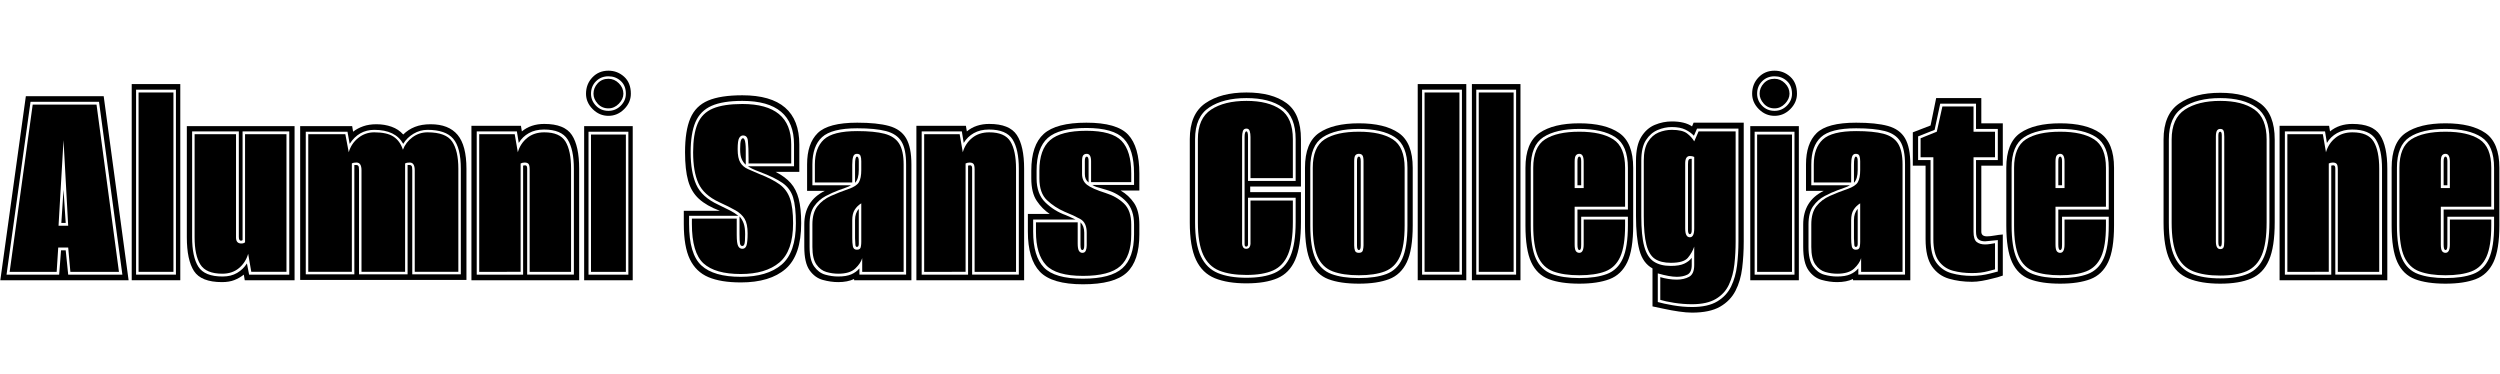 <svg width="128.46" height="19.2" viewBox="0 0 128.46 19.2" xmlns="http://www.w3.org/2000/svg"><path transform="translate(0 14.4) scale(.016 -.016)" d="m1 0 82 591h250l80-591zm20 18h169l6 78h15l8-78h174l-75 555h-220zm10 9 74 537h205l72-537h-156l-7 78h-32l-5-78zm157 148h31l-15 275zm9 9 7 107 7-107z"/><path transform="translate(6.624 14.4) scale(.016 -.016)" d="M9 0V630H165V0ZM23 18H151V612H23ZM31 27V603H143V27Z"/><path transform="translate(9.408 14.4) scale(.016 -.016)" d="m125-6q-67 0-90 35.5t-23 108.5v357h346v-495h-160l-3 18q-14-11-30.5-17.5t-39.5-6.5zm2 18q27 0 46.5 11.5t31.5 30.5l7-36h129v460h-150v-349q-2-2-5-2-7 0-7 12v339h-150v-340q0-63 20-94.5t78-31.5zm-1 9q-52 0-70.5 29.5t-18.5 87.5v331h133v-332q0-19 17-19 8 0 12 4v347h133v-442h-113l-10 58q-8-28-29.5-46t-53.5-18z"/><path transform="translate(15.28 14.4) scale(.016 -.016)" d="m9 1v494h167l3-18q14 11 32.5 17.5t42.5 6.5q26 0 48.5-8t37.5-25q16 16 37.5 24.5t50.5 8.5q58 0 86.5-34t28.5-109v-357zm18 18h156v351h7q4 0 6-3t2-14v-334h156v351h7q4 0 6-3t2-14v-334h156v339q0 68-24.5 96.5t-82.5 28.5q-24 0-45-12.5t-33-32.5q-25 45-93 45-50 0-79-45l-7 39h-134zm8 8v442h119l11-58q8 28 30.5 46t51.5 18q41 0 62-14t30-42q9 24 30.5 40t48.5 16q59 0 79-29.5t20-87.5v-331h-140v326q0 25-16 25-3 0-7.5-0.5t-7.5-2.5v-348h-140v326q0 25-16 25-3 0-7.5-0.5t-7.5-2.5v-348z"/><path transform="translate(24.08 14.4) scale(.016 -.016)" d="m9 0v496h159l3-18q29 24 72 24 65 0 88.5-35.5t23.5-108.5v-358zm17 18h149v350q2 1 7 1 6 0 6-10v-341h150v340q0 62-20 94t-76 32q-28 0-48.5-11.5t-32.5-31.5l-6 37h-129zm8 9v442h114l10-58q8 28 30 46t55 18q50 0 68-29.5t18-87.5v-331h-133v329q0 14-4 18t-12 4q-7 0-13-3v-348z"/><path transform="translate(29.872 14.4) scale(.016 -.016)" d="m9 0v495h156v-495zm14 18h128v459h-128zm8 9v441h112v-441zm56 501q-29 0-50.5 21.5t-21.5 49.5q0 31 20.5 52.5t51.5 21.5q29 0 50.5-19.5t21.5-54.5q0-28-21.5-49.5t-50.5-21.5zm0 16q23 0 39.5 16.5t16.5 38.5q0 26-16.5 41t-39.5 15q-24 0-40-16t-16-40q0-22 16-38.5t40-16.5zm0 8q-21 0-34.5 15t-13.5 32q0 19 13.5 33.5t34.5 14.5q19 0 33.5-14.5t14.5-33.5q0-17-14.5-32t-33.5-15z"/><path transform="translate(35.056 14.4) scale(.016 -.016)" d="m188-7q-64 0-104 17t-59.5 57.5-19.5 113.5v42h116q-43 16-67.5 38.5t-34.5 58-10 91.5q0 69 17 109t57 57 110 17q183 0 183-158v-88h-76q31-16 48.5-36t25.5-50.5 8-78.5q0-103-50-146.5t-144-43.5zm0 18q85 0 131 39t46 133q0 54-9 83t-34 46.5-73 35.5q-16 6-24 10t-14 8h148v70q0 140-166 140-63 0-99-16t-51.5-52-15.5-97q0-64 18-104t70-64q23-11 38.5-19t26.5-17h-158v-26q0-97 39.5-133.5t126.5-36.5zm0 9q-82 0-119.5 34t-37.5 127v17h144v-53q0-26 4.5-35t13.5-9q10 0 13.5 11t3.5 39q0 30-9.5 46t-29.5 27.5-53 26.5q-49 23-66 60.5t-17 99.5q0 58 14.5 92t49 48.5 94.5 14.5q157 0 157-130v-61h-137v15q0 19-0.5 32.5t-1.5 23.5q-1 19-16 19-7 0-12-8t-5-36q0-29 8.5-43t24.5-21 37-16q41-16 64.5-33t33.5-45.5 10-79.5q0-89-44-126t-124-37zm16 351q-8 7-13 18t-5 32 2.5 28 6.5 7q6 0 8-17 1-8 1-20.5t0-28.5zm-11-261q-6 0-7.5 8t-1.5 30v57q9-10 13.5-23t4.5-34q0-23-2-30.5t-7-7.5z"/><path transform="translate(41.248 14.4) scale(.016 -.016)" d="m114-6q-24 0-49.5 7t-42.5 31-17 75v72q0 76 66 108h-57v85q0 67 34 100.5t127 33.5q64 0 102-10.5t55-39.5 17-84v-372h-184v4q-21-10-51-10zm0 18q26 0 42 7t26 19v-20h150v354q0 49-15 73.5t-49.5 33.5-92.5 9q-82 0-113-28.5t-31-87.5v-67h124q-6-4-16.5-7.5t-23.5-8.5q-19-7-41-18.5t-37-32.5-15-59v-72q0-42 14.5-62.5t35.5-26.5 42-6zm0 9q-19 0-38 5.5t-32 24-13 56.5v72q0 38 16.5 59t43.5 33 56 22q26 9 33.5 22t7.5 39v28q0 11-2.5 17.5t-11.5 6.5-12-9-3-26v-57h-120v58q0 53 29 80t107 27q55 0 87.5-8.5t47-31.5 14.5-67v-345h-133v44q-5-17-22.5-33.5t-54.5-16.5zm54 292v58q0 26 6 26t6-15v-28q0-29-12-41zm6-215q12 0 13 12 1 6 1 13.5t0 17.5v106q-13-8-21-20.5t-8-33.5v-58q0-15 2-26t13-11zm0 9q-5 0-5 9l-1 19v58q0 23 12 36v-112q0-10-6-10z"/><path transform="translate(46.944 14.4) scale(.016 -.016)" d="m9 0v496h159l3-18q29 24 72 24 65 0 88.5-35.5t23.5-108.5v-358zm17 18h149v350q2 1 7 1 6 0 6-10v-341h150v340q0 62-20 94t-76 32q-28 0-48.5-11.5t-32.5-31.5l-6 37h-129zm8 9v442h114l10-58q8 28 30 46t55 18q50 0 68-29.5t18-87.5v-331h-133v329q0 14-4 18t-12 4q-7 0-13-3v-348z"/><path transform="translate(52.736 14.4) scale(.016 -.016)" d="m182-13q-100 0-138.5 40.5t-38.5 128.5v57h70q-24 16-41.5 42t-17.5 72v25q0 82 40 118t137 36q98 0 134-38.5t36-124.5v-55h-60q26-15 43-40t17-69v-32q0-85-40.5-122.5t-140.5-37.5zm0 18q89 0 126.5 33.5t37.5 108.5v32q0 47-25 73.5t-63 37.5l-17 5q-8 2-15.5 4.5t-13.5 6.5h134v37q0 77-33 111.5t-120 34.5q-88 0-124-32t-36-105v-25q0-50 28.5-77.5t65.5-40.5q5-2 16-7t15-7h-136v-39q0-79 34.5-115t125.5-36zm0 9q-86 0-118.5 34.5t-32.5 107.5v30h134v-68q0-17 4-23.5t11-6.5q8 0 11 7t3 17v41q0 32-20.5 43.5t-50.5 23.5q-32 14-56.5 37t-24.5 70v25q0 68 34.5 98t116.5 30 113-32.5 31-104.5v-28h-129v67q0 24-14 24-7 0-11-4.5t-4-18.5v-42q0-22 16-34.5t60-26.5q35-11 58.5-33.5t23.5-67.5v-32q0-70-35-101.5t-120-31.5zm18 300q-12 9-12 27v42q0 14 6 14t6-14zm-20-217q-3 0-4.5 3.5t-1.5 13.5v72q12-12 12-33v-41q0-15-6-15z"/><path transform="translate(61.024 14.4) scale(.016 -.016)" d="m189-10q-61 0-101.5 16.5t-60.5 59-20 120.5v267q0 81 50 115.5t132 34.5 128.5-34 46.5-116v-152h-163v-18h163v-96q0-79-18.5-121.5t-57-59-99.5-16.5zm0 18q55 0 89.5 15t51.5 54 17 110v78h-153v-149q0-8-6-8-5 0-5 8v344q0 18 6 18 5 0 5-18v-141h153v134q0 72-42 102t-116 30-119.5-30-45.5-102v-267q0-70 18.5-109t55-54 91.5-15zm0 9q-53 0-87.5 14t-51.5 51-17 104v267q0 67 42.5 95t113.5 28q70 0 109.5-27.5t39.5-95.5v-125h-136v132q0 11-2.5 19t-10.5 8q-9 0-11.5-8t-2.5-19v-343q0-5 3-10.5t10-5.5q8 0 11 5.5t3 10.5v139h136v-69q0-67-15.5-104t-48-51.5-85.5-14.5z"/><path transform="translate(66.944 14.4) scale(.016 -.016)" d="m180-11q-60 0-98 14.5t-56.5 54.5-18.5 118v185q0 81 45 112t128 31 128-31 45-112v-185q0-78-19-118t-57-54.5-97-14.5zm0 18q54 0 88.5 13t51 49.5 16.5 106.5v185q0 72-40.5 98.5t-115.5 26.5-115.5-26.5-40.5-98.5v-185q0-70 16.5-106.5t51.5-49.5 88-13zm0 9q-51 0-84 12.5t-48.5 47-15.5 100.5v185q0 67 38 91.5t110 24.5q71 0 109-24.5t38-91.5v-185q0-66-15.5-100.5t-48-47-83.5-12.5zm0 72q11 0 13 8.5t2 15.5v270q0 14-3.5 19t-11.5 5q-7 0-11-4.5t-4-19.5v-270q0-10 2.5-17t12.5-7zm0 9q-6 0-6 15v270q0 15 6 15t6-15v-270q0-15-6-15z"/><path transform="translate(72.704 14.4) scale(.016 -.016)" d="M9 0V630H165V0ZM23 18H151V612H23ZM31 27V603H143V27Z"/><path transform="translate(75.488 14.4) scale(.016 -.016)" d="M9 0V630H165V0ZM23 18H151V612H23ZM31 27V603H143V27Z"/><path transform="translate(78.272 14.4) scale(.016 -.016)" d="m180-11q-60 0-98 14.5t-56.5 54.5-18.5 118v185q0 81 45 112t128 31 128-31 45-112v-185q0-78-19-118t-57-54.5-97-14.5zm0 18q54 0 88.5 13t51 49.5 16.5 106.5v28h-150v-89q0-11-1.5-14.5t-4.5-3.5q-6 0-6 18v112h162v134q0 72-40.5 98.5t-115.5 26.5-115.5-26.5-40.5-98.5v-185q0-70 16.5-106.5t51.5-49.5 88-13zm0 9q-51 0-84 12.5t-48.5 47-15.5 100.5v185q0 67 38 91.5t110 24.5q71 0 109-24.5t38-91.5v-125h-162v-121q0-16 4-21.5t11-5.5q14 0 14 27v80h133v-19q0-66-15.5-100.5t-48-47-83.5-12.5zm-15 280h29v85q0 25-14 25-7 0-11-5t-4-20zm9 9v77q0 15 6 15t6-15v-77z"/><path transform="translate(83.952 14.4) scale(.016 -.016)" d="m187-104q-18 0-42 3.5t-47 8.5-38 8v122q-31 17-42 58.5t-11 109.5v178q0 49 17 76.5t43.5 38.5 54.5 11q42 0 65-16l5 12h161v-382q0-44-5-85t-21.5-73-49.5-51-90-19zm0 18q51 0 81 18t44.5 48 19 67.5 4.5 76.5v363h-133l-10-23q-10 11-27 19.5t-44 8.5q-23 0-45.5-9.5t-37.5-32.5-15-66v-178q0-63 9.5-97.5t30.5-48.5 55-14q28 0 43.5 7.5t23.5 18.5v-23q0-24-14-31t-34-7q-23 0-61 11v-92q17-5 48.5-10.5t61.5-5.5zm0 9q-29 0-57.5 4.5t-44.5 9.5v73q27-8 53-8 23 0 39.5 9t16.5 38v59q-7-20-20.5-36t-54.5-16q-32 0-51 12.5t-27.5 45.5-8.5 92v178q0 39 13.5 60.5t34 30 42.5 8.5q34 0 49-11.5t23-25.5l14 32h119v-354q0-37-4-73t-17.5-65-42-46-76.5-17zm-7 215q14 0 14 28v230q-6 3-14 3-15 0-15-24v-209q0-28 15-28zm0 10q-6 0-6 14v210q0 11 2 14.5t6 3.5h4v-228q0-14-6-14z"/><path transform="translate(89.792 14.4) scale(.016 -.016)" d="m9 0v495h156v-495zm14 18h128v459h-128zm8 9v441h112v-441zm56 501q-29 0-50.5 21.5t-21.5 49.5q0 31 20.5 52.5t51.5 21.5q29 0 50.5-19.5t21.5-54.5q0-28-21.5-49.5t-50.5-21.5zm0 16q23 0 39.5 16.5t16.5 38.5q0 26-16.5 41t-39.5 15q-24 0-40-16t-16-40q0-22 16-38.5t40-16.5zm0 8q-21 0-34.5 15t-13.5 32q0 19 13.5 33.5t34.5 14.5q19 0 33.5-14.5t14.5-33.5q0-17-14.5-32t-33.5-15z"/><path transform="translate(92.576 14.4) scale(.016 -.016)" d="m114-6q-24 0-49.5 7t-42.5 31-17 75v72q0 76 66 108h-57v85q0 67 34 100.5t127 33.5q64 0 102-10.5t55-39.5 17-84v-372h-184v4q-21-10-51-10zm0 18q26 0 42 7t26 19v-20h150v354q0 49-15 73.5t-49.5 33.5-92.5 9q-82 0-113-28.5t-31-87.5v-67h124q-6-4-16.5-7.5t-23.5-8.5q-19-7-41-18.5t-37-32.5-15-59v-72q0-42 14.5-62.5t35.5-26.5 42-6zm0 9q-19 0-38 5.5t-32 24-13 56.5v72q0 38 16.5 59t43.5 33 56 22q26 9 33.5 22t7.5 39v28q0 11-2.5 17.5t-11.5 6.5-12-9-3-26v-57h-120v58q0 53 29 80t107 27q55 0 87.5-8.5t47-31.5 14.5-67v-345h-133v44q-5-17-22.5-33.5t-54.5-16.5zm54 292v58q0 26 6 26t6-15v-28q0-29-12-41zm6-215q12 0 13 12 1 6 1 13.5t0 17.5v106q-13-8-21-20.5t-8-33.5v-58q0-15 2-26t13-11zm0 9q-5 0-5 9l-1 19v58q0 23 12 36v-112q0-10-6-10z"/><path transform="translate(98.272 14.4) scale(.016 -.016)" d="m191-5q-40 0-74 10t-54.5 39.5-20.5 87.5v236h-41v107l57 22 18 88h145v-81h69v-136h-69v-212q0-15 18-15 10 0 24 2.5t27 3.5v-132q-8-3-17-5.5t-18-4.5q-15-4-32-7t-32-3zm0 19q15 0 29.5 2t26.5 5q7 2 13.5 3.5t13.5 3.5v101q-14-1-25-2.5t-16-1.5q-14 0-21.5 6.5t-7.5 24.5v230h70v100h-70v81h-115l-18-84-53-21v-76h40v-254q0-50 18.5-75.5t49-34 65.5-8.5zm0 9q-33 0-61 7.5t-45.5 31-17.5 70.5v263h-41v61l52 21 18 81h100v-81h69v-82h-69v-239q0-25 10-33t27-8q8 0 17 1.5t15 2.5v-84l-23-6q-22-6-51-6z"/><path transform="translate(102.98 14.4) scale(.016 -.016)" d="m180-11q-60 0-98 14.5t-56.5 54.5-18.5 118v185q0 81 45 112t128 31 128-31 45-112v-185q0-78-19-118t-57-54.5-97-14.5zm0 18q54 0 88.5 13t51 49.5 16.5 106.5v28h-150v-89q0-11-1.5-14.5t-4.5-3.5q-6 0-6 18v112h162v134q0 72-40.5 98.5t-115.5 26.5-115.5-26.5-40.5-98.5v-185q0-70 16.5-106.5t51.5-49.5 88-13zm0 9q-51 0-84 12.5t-48.5 47-15.5 100.5v185q0 67 38 91.5t110 24.5q71 0 109-24.5t38-91.5v-125h-162v-121q0-16 4-21.5t11-5.5q14 0 14 27v80h133v-19q0-66-15.5-100.5t-48-47-83.5-12.5zm-15 280h29v85q0 25-14 25-7 0-11-5t-4-20zm9 9v77q0 15 6 15t6-15v-77z"/><path transform="translate(111.06 14.4) scale(.016 -.016)" d="m189-11q-61 0-101.5 16.5t-60.5 59-20 120.5v267q0 81 50 115.5t132 34.5 128.5-34 46.5-116v-266q0-79-18.5-121.5t-57-59-99.5-16.5zm0 17q55 0 89.5 15t51.5 54.5 17 110.5v266q0 73-42 103t-116 30-119.5-30-45.5-103v-267q0-71 18.5-110t55-54 91.5-15zm0 9q-53 0-87.5 14t-51.5 51-17 105v267q0 68 42.5 96t113.5 28q70 0 109.5-27.5t39.5-96.5v-266q0-68-15.5-105t-48-51.5-85.5-14.5zm0 85q7 0 10 4.5t3 20.5v336q0 14-2.5 19.5t-10.5 5.5q-7 0-10.5-5.5t-3.5-19.5v-336q0-25 14-25zm0 8q-6 0-6 14v343q0 12 6 12 5 0 5-12v-343q0-14-5-14z"/><path transform="translate(116.99 14.4) scale(.016 -.016)" d="m9 0v496h159l3-18q29 24 72 24 65 0 88.5-35.5t23.5-108.5v-358zm17 18h149v350q2 1 7 1 6 0 6-10v-341h150v340q0 62-20 94t-76 32q-28 0-48.5-11.5t-32.5-31.5l-6 37h-129zm8 9v442h114l10-58q8 28 30 46t55 18q50 0 68-29.5t18-87.5v-331h-133v329q0 14-4 18t-12 4q-7 0-13-3v-348z"/><path transform="translate(122.78 14.4) scale(.016 -.016)" d="m180-11q-60 0-98 14.5t-56.5 54.5-18.5 118v185q0 81 45 112t128 31 128-31 45-112v-185q0-78-19-118t-57-54.5-97-14.5zm0 18q54 0 88.5 13t51 49.5 16.5 106.5v28h-150v-89q0-11-1.5-14.5t-4.5-3.5q-6 0-6 18v112h162v134q0 72-40.5 98.5t-115.5 26.5-115.5-26.5-40.5-98.5v-185q0-70 16.5-106.5t51.5-49.5 88-13zm0 9q-51 0-84 12.5t-48.5 47-15.5 100.5v185q0 67 38 91.5t110 24.5q71 0 109-24.5t38-91.5v-125h-162v-121q0-16 4-21.5t11-5.5q14 0 14 27v80h133v-19q0-66-15.5-100.5t-48-47-83.5-12.5zm-15 280h29v85q0 25-14 25-7 0-11-5t-4-20zm9 9v77q0 15 6 15t6-15v-77z"/></svg>